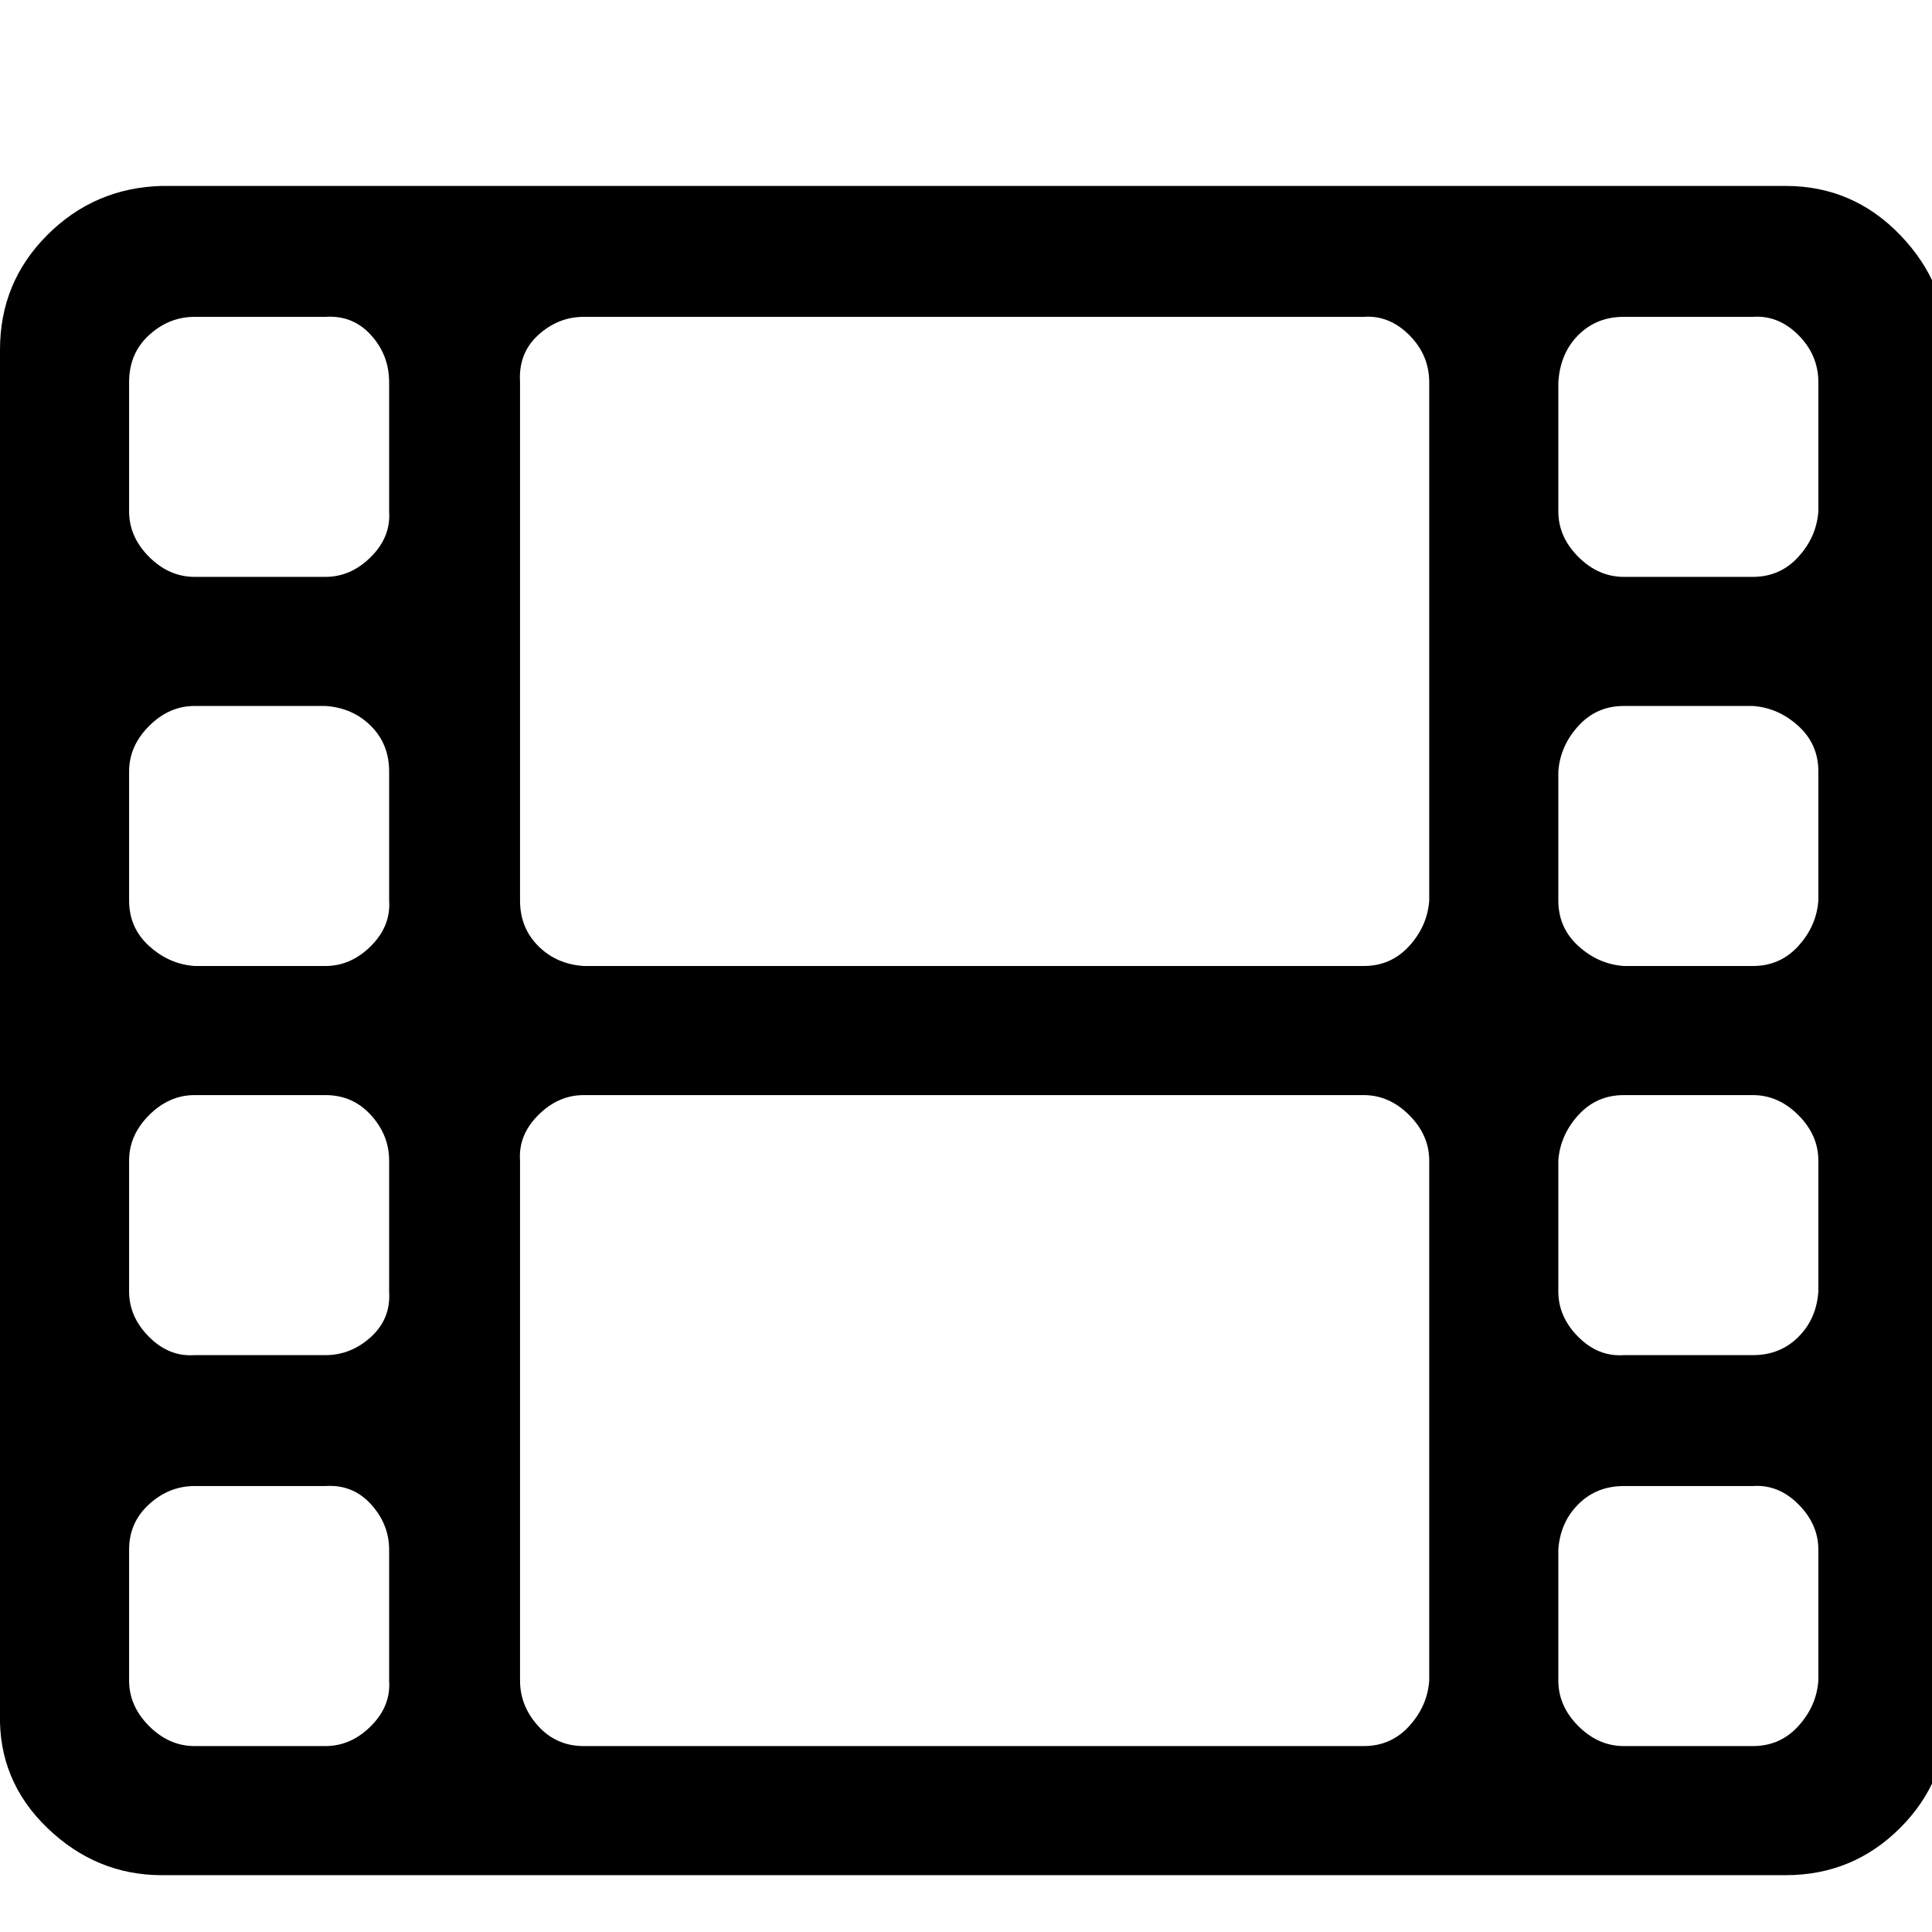 <?xml version="1.0"?>
<svg xmlns="http://www.w3.org/2000/svg" version="1.1" width="96" height="96" viewBox="0 0 34 32">
<title>video</title>
<path d="M6.848 28.576v-2.304q0-0.448-0.32-0.8t-0.8-0.32h-2.304q-0.448 0-0.8 0.32t-0.352 0.8v2.304q0 0.448 0.352 0.8t0.8 0.352h2.304q0.448 0 0.8-0.352t0.32-0.8zM6.848 21.728v-2.304q0-0.448-0.32-0.8t-0.8-0.352h-2.304q-0.448 0-0.8 0.352t-0.352 0.8v2.304q0 0.448 0.352 0.8t0.8 0.32h2.304q0.448 0 0.8-0.32t0.32-0.8zM6.848 14.848v-2.272q0-0.48-0.32-0.8t-0.8-0.352h-2.304q-0.448 0-0.8 0.352t-0.352 0.8v2.272q0 0.48 0.352 0.8t0.8 0.352h2.304q0.448 0 0.8-0.352t0.32-0.8zM25.152 28.576v-9.152q0-0.448-0.352-0.8t-0.8-0.352h-13.728q-0.448 0-0.8 0.352t-0.32 0.8v9.152q0 0.448 0.32 0.8t0.8 0.352h13.728q0.48 0 0.8-0.352t0.352-0.8zM6.848 8v-2.272q0-0.48-0.32-0.832t-0.8-0.32h-2.304q-0.448 0-0.8 0.32t-0.352 0.832v2.272q0 0.448 0.352 0.8t0.8 0.352h2.304q0.448 0 0.8-0.352t0.32-0.8zM32 28.576v-2.304q0-0.448-0.352-0.8t-0.8-0.32h-2.272q-0.48 0-0.8 0.32t-0.352 0.8v2.304q0 0.448 0.352 0.8t0.8 0.352h2.272q0.48 0 0.8-0.352t0.352-0.8zM25.152 14.848v-9.12q0-0.48-0.352-0.832t-0.8-0.32h-13.728q-0.448 0-0.8 0.32t-0.32 0.832v9.12q0 0.48 0.32 0.8t0.8 0.352h13.728q0.48 0 0.8-0.352t0.352-0.8zM32 21.728v-2.304q0-0.448-0.352-0.8t-0.8-0.352h-2.272q-0.48 0-0.8 0.352t-0.352 0.8v2.304q0 0.448 0.352 0.8t0.8 0.32h2.272q0.48 0 0.8-0.32t0.352-0.8zM32 14.848v-2.272q0-0.48-0.352-0.8t-0.8-0.352h-2.272q-0.48 0-0.8 0.352t-0.352 0.8v2.272q0 0.48 0.352 0.8t0.8 0.352h2.272q0.48 0 0.8-0.352t0.352-0.8zM32 8v-2.272q0-0.48-0.352-0.832t-0.8-0.32h-2.272q-0.48 0-0.8 0.32t-0.352 0.832v2.272q0 0.448 0.352 0.8t0.8 0.352h2.272q0.48 0 0.8-0.352t0.352-0.8zM34.272 5.152v24q0 1.184-0.832 2.016t-2.016 0.832h-28.576q-1.152 0-2.016-0.832t-0.832-2.016v-24q0-1.184 0.832-2.016t2.016-0.864h28.576q1.184 0 2.016 0.864t0.832 2.016z"/>
</svg>
